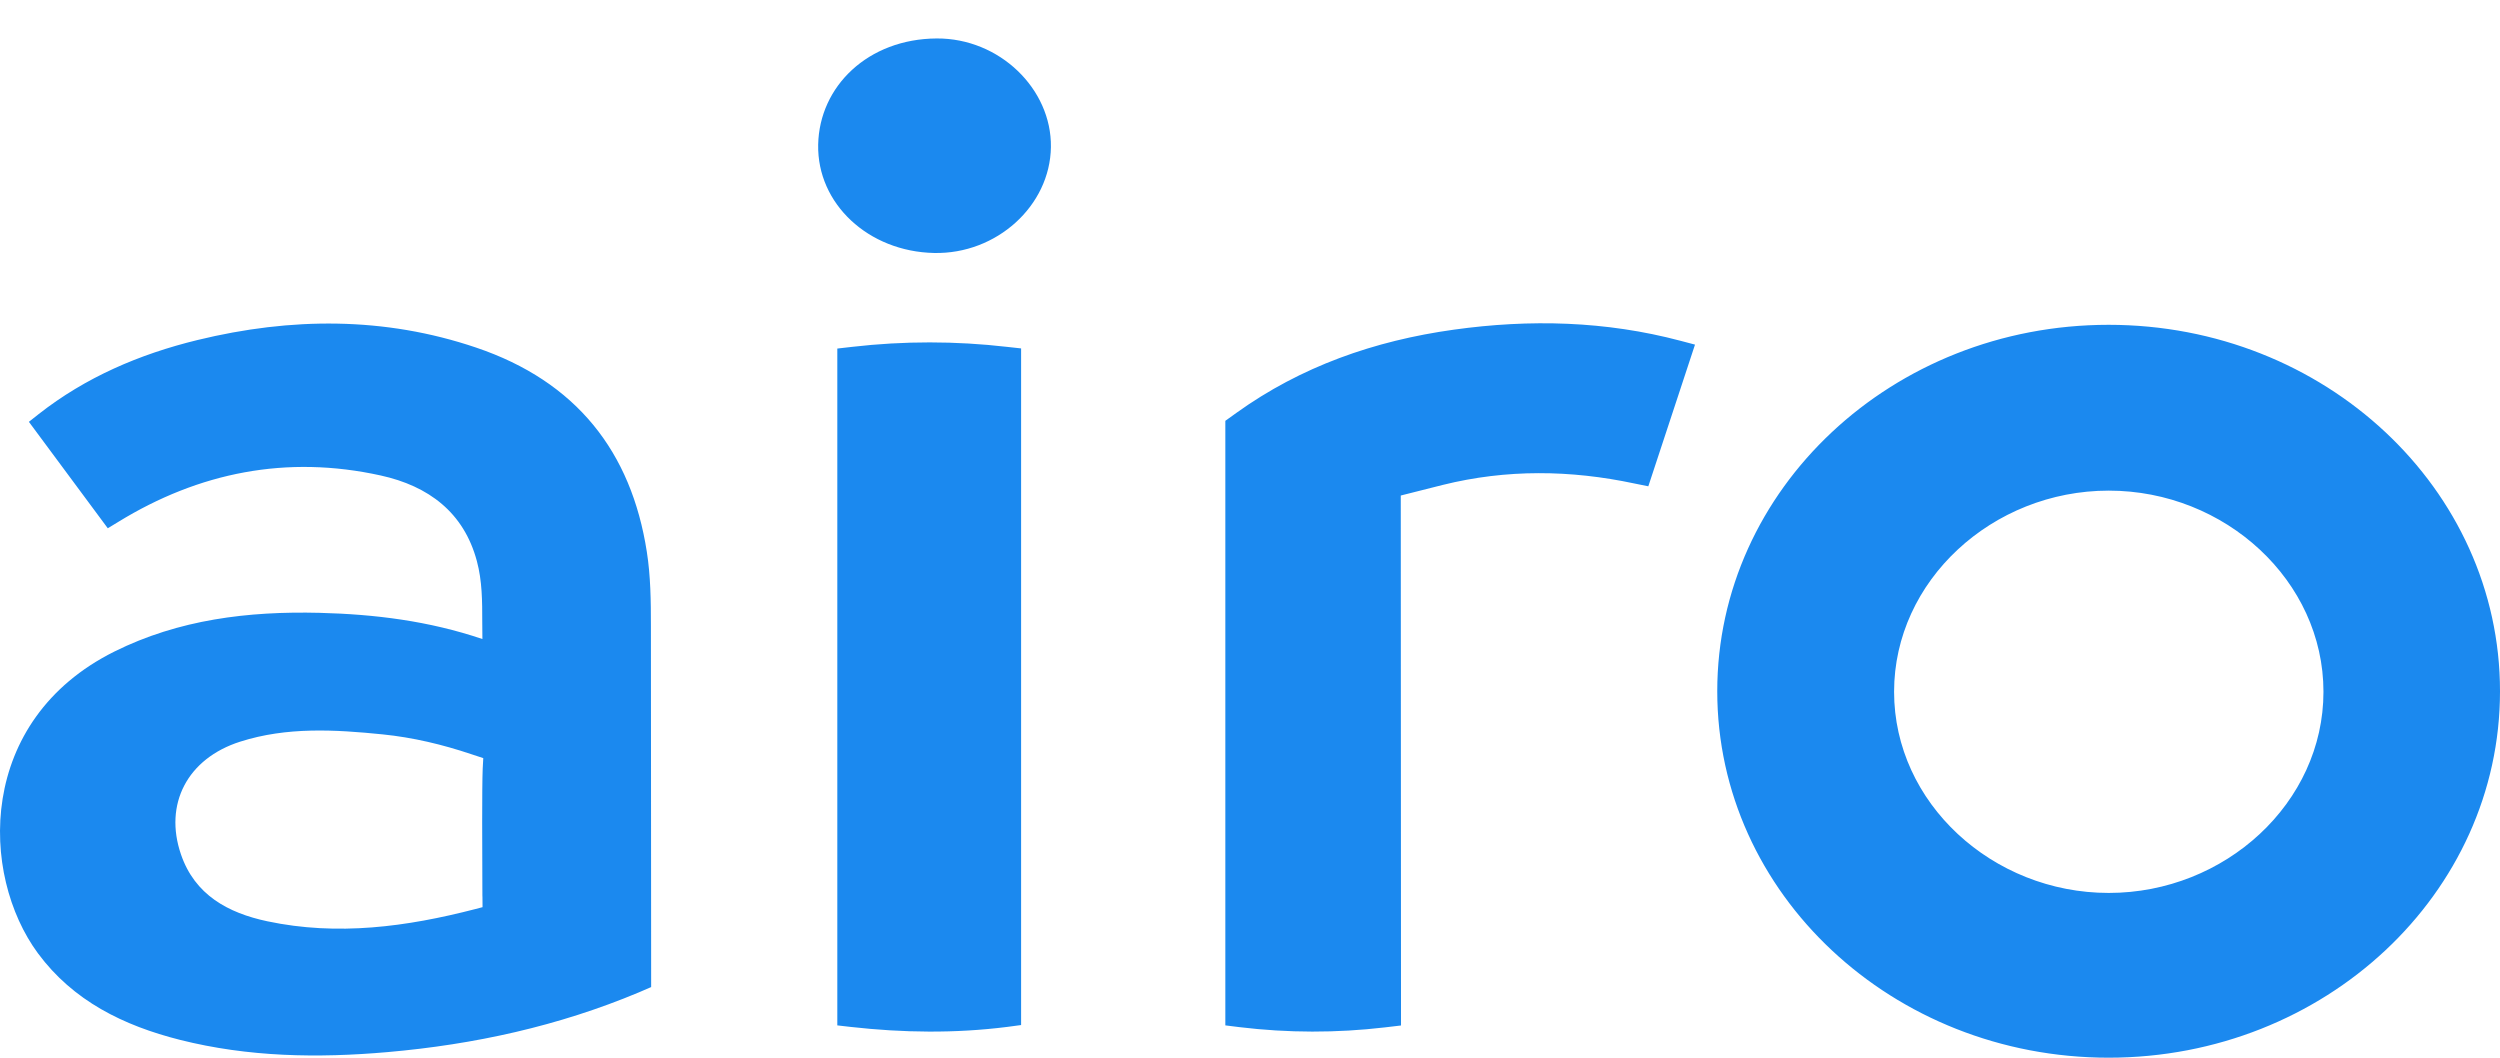 <svg width="52" height="22" viewBox="0 0 52 22" fill="none" xmlns="http://www.w3.org/2000/svg">
<path fill-rule="evenodd" clip-rule="evenodd" d="M52 14.378C52 10.169 48.356 6.756 43.859 6.756C39.364 6.756 35.719 10.169 35.719 14.378C35.719 18.588 39.364 22 43.859 22C48.355 22 52 18.588 52 14.378ZM10.033 18.402C10.034 18.503 10.034 18.585 10.034 18.645H10.035C10.035 18.715 10.037 18.869 10.037 18.869L9.881 18.91C8.458 19.278 7.021 19.472 5.562 19.163C4.739 18.989 4.052 18.611 3.765 17.774C3.404 16.724 3.899 15.777 4.994 15.427C5.968 15.116 6.964 15.175 7.958 15.275C8.591 15.339 9.205 15.486 9.806 15.688C9.902 15.72 10.052 15.769 10.052 15.769C10.052 15.769 10.043 15.916 10.04 15.994C10.024 16.376 10.03 17.753 10.033 18.402ZM13.544 20.531C13.544 20.531 13.539 15.429 13.539 13.02C13.539 12.504 13.534 11.989 13.454 11.478C13.132 9.399 11.991 7.935 9.901 7.229C7.996 6.585 6.054 6.599 4.11 7.072C2.899 7.367 1.78 7.848 0.806 8.612L0.601 8.774L2.242 10.988C2.242 10.988 2.385 10.902 2.459 10.856C4.14 9.824 5.965 9.459 7.919 9.89C8.914 10.109 9.649 10.659 9.919 11.671C10.03 12.085 10.031 12.502 10.031 12.947C10.031 13.06 10.032 13.175 10.034 13.292C8.917 12.914 7.792 12.776 6.648 12.747C5.162 12.71 3.718 12.886 2.378 13.553C-0.488 14.982 -0.422 18.19 0.791 19.831C1.522 20.818 2.566 21.332 3.747 21.63C5.165 21.987 6.607 22.011 8.058 21.884C9.867 21.726 11.616 21.342 13.287 20.642C13.386 20.601 13.544 20.531 13.544 20.531ZM17.729 7.214L17.416 7.25V21.328C17.509 21.338 17.601 21.349 17.694 21.36C18.78 21.482 19.862 21.497 20.948 21.36C21.068 21.344 21.239 21.321 21.239 21.321V7.247L20.948 7.215C19.878 7.091 18.798 7.091 17.729 7.214ZM17.018 3.009C16.994 4.238 18.062 5.233 19.428 5.262H19.428C20.729 5.29 21.842 4.281 21.859 3.059C21.876 1.851 20.79 0.792 19.482 0.8C18.056 0.809 17.042 1.793 17.018 3.009ZM25.717 8.588L25.487 8.753V21.328L25.785 21.365C26.787 21.486 27.8 21.488 28.803 21.37L29.141 21.33L29.136 10.307C29.136 10.307 29.618 10.184 30.011 10.086C31.336 9.757 32.665 9.774 33.993 10.056C34.102 10.08 34.285 10.115 34.285 10.115L35.256 7.168L34.953 7.088C33.399 6.676 31.823 6.636 30.24 6.857C28.587 7.087 27.058 7.624 25.717 8.588ZM43.862 18.573C46.282 18.573 48.328 16.7 48.328 14.389C48.328 12.078 46.282 10.205 43.862 10.205C41.442 10.205 39.397 12.078 39.397 14.389C39.397 16.7 41.442 18.573 43.862 18.573Z" fill="#1B89EF"/>
</svg>
